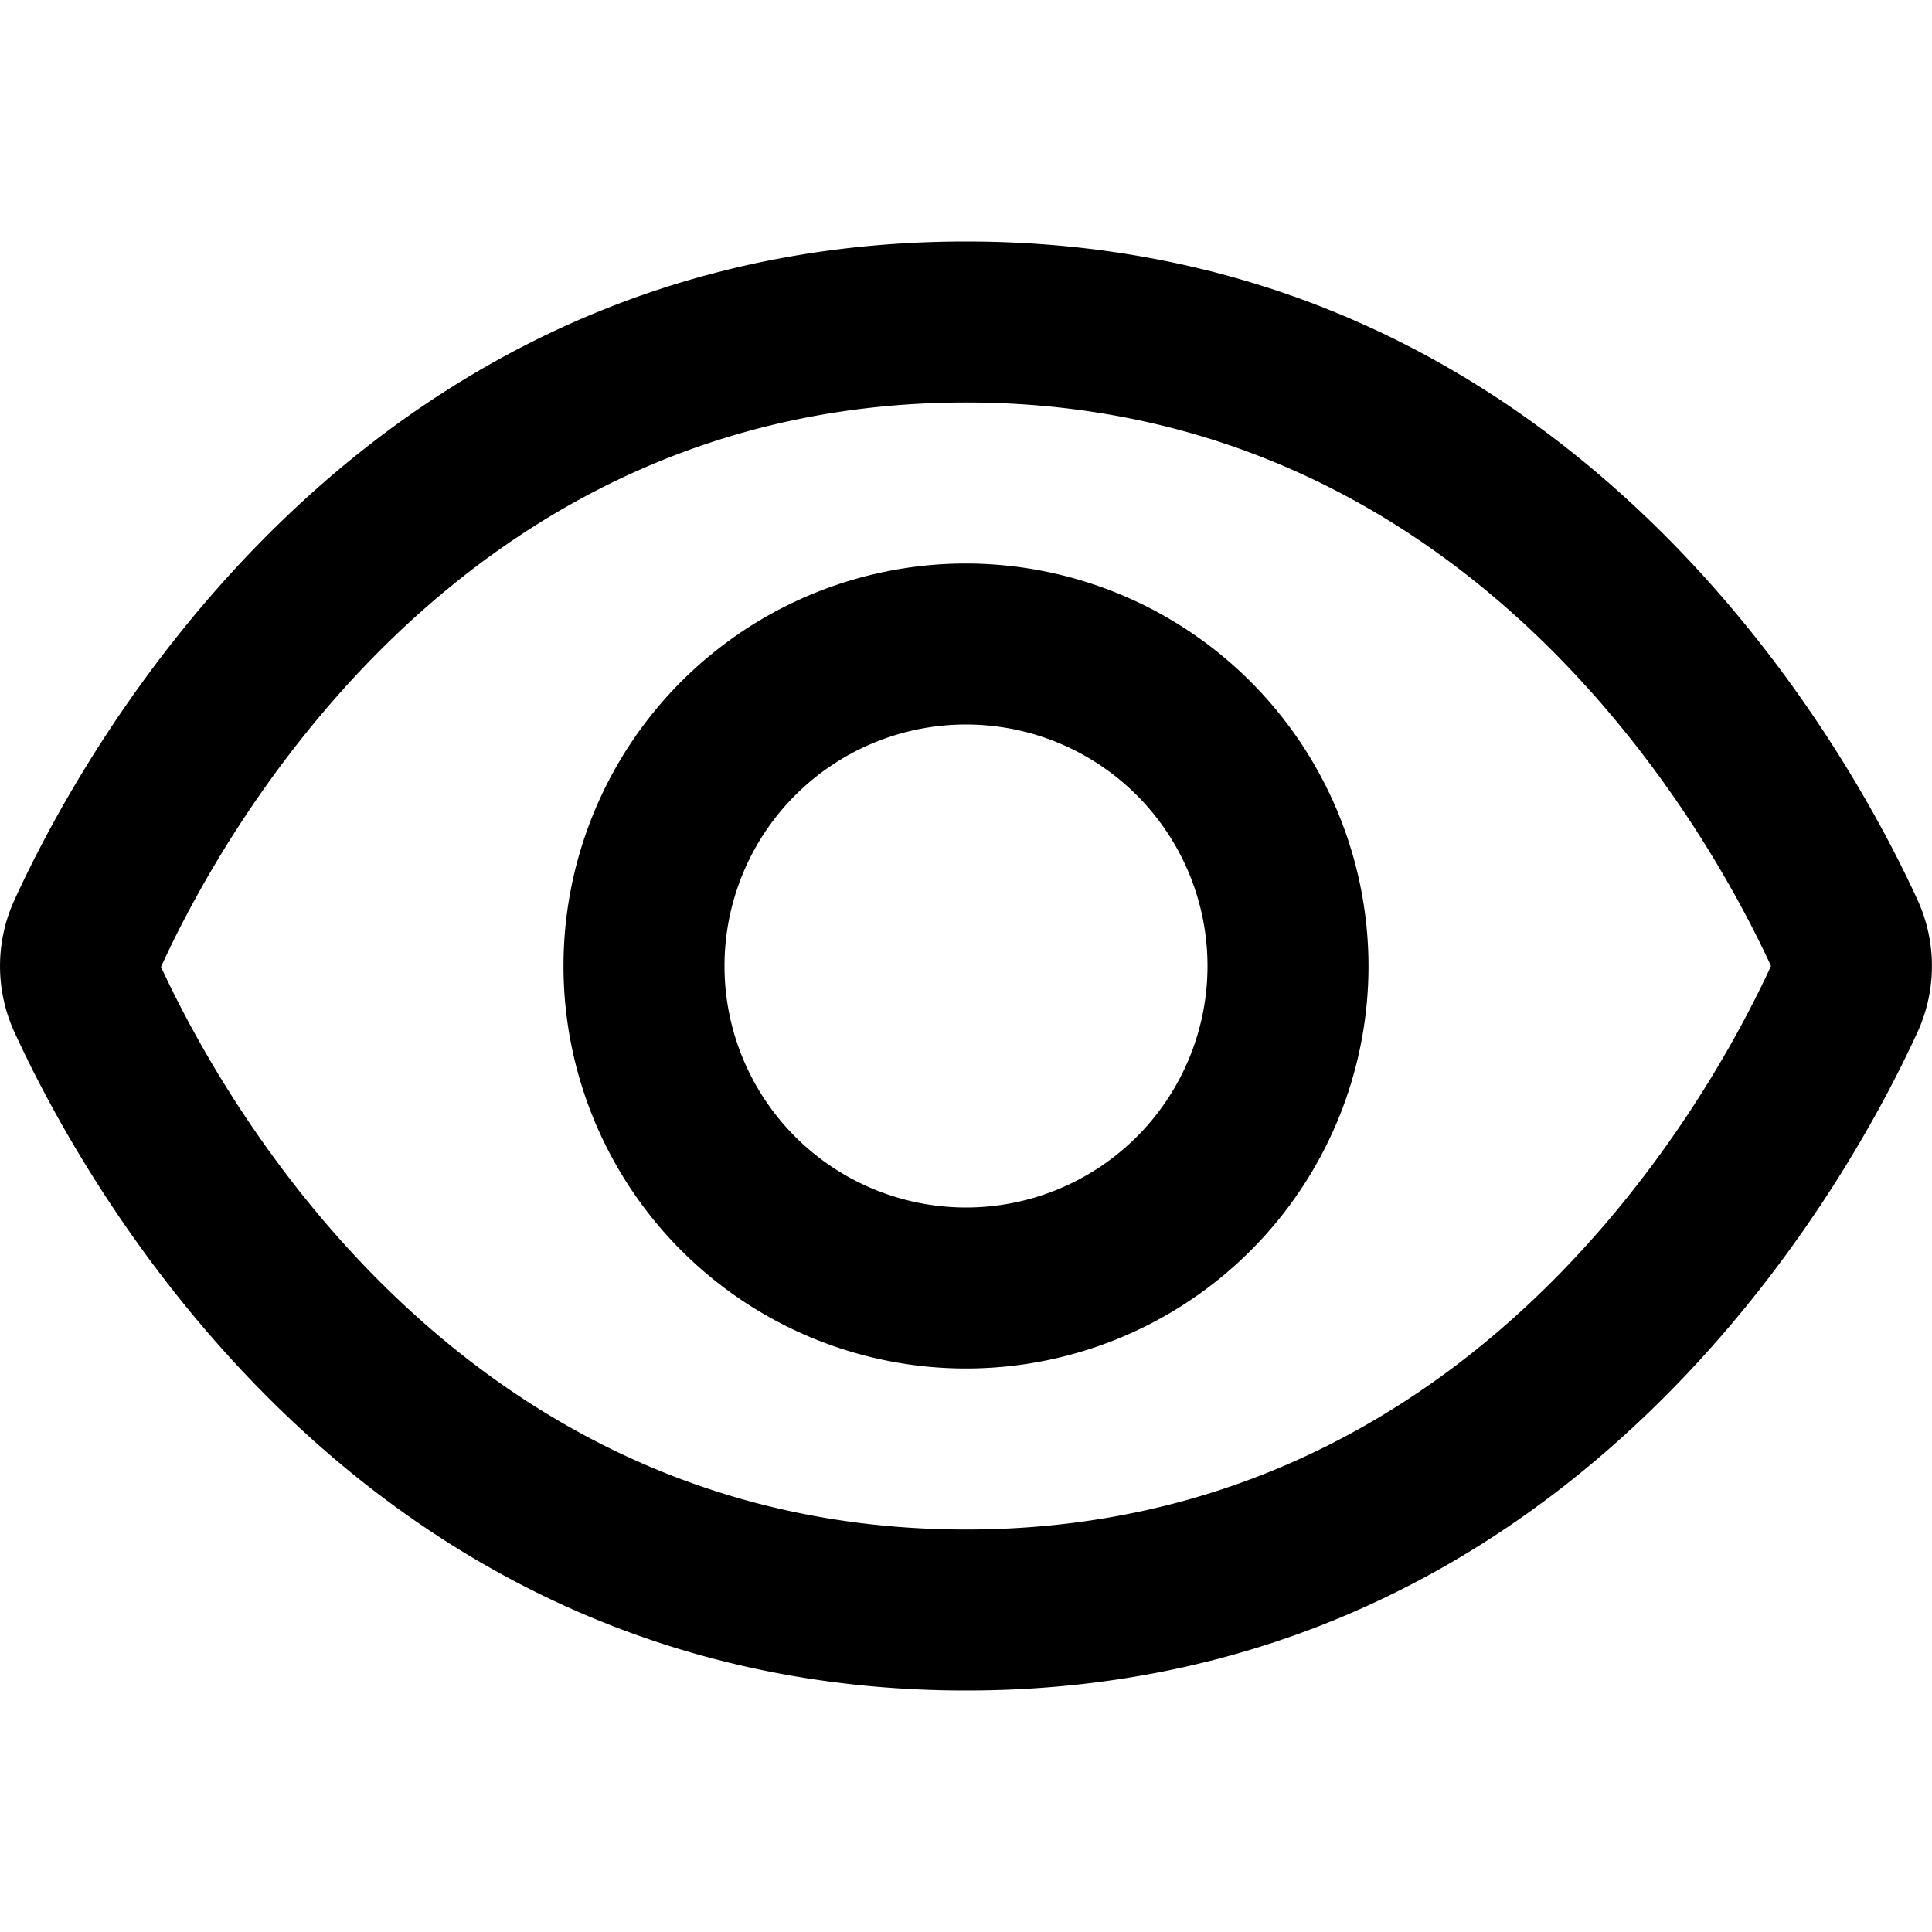 <svg xmlns="http://www.w3.org/2000/svg" width="512" height="512" viewBox="0 0 24 24"><g id="_01_align_center" data-name="01 align center"><path d="M23.821 11.181C22.943 9.261 19.5 3 12 3S1.057 9.261.179 11.181a1.97 1.97 0 0 0 0 1.64C1.057 14.739 4.5 21 12 21s10.943-6.261 11.821-8.181A1.97 1.97 0 0 0 23.821 11.181M12 19c-6.307 0-9.25-5.366-10-6.989C2.75 10.366 5.693 5 12 5c6.292 0 9.236 5.343 10 7-.764 1.657-3.708 7-10 7"/><path d="M12 7a5 5 0 1 0 5 5 5.006 5.006 0 0 0-5-5m0 8a3 3 0 1 1 3-3 3 3 0 0 1-3 3"/></g></svg>